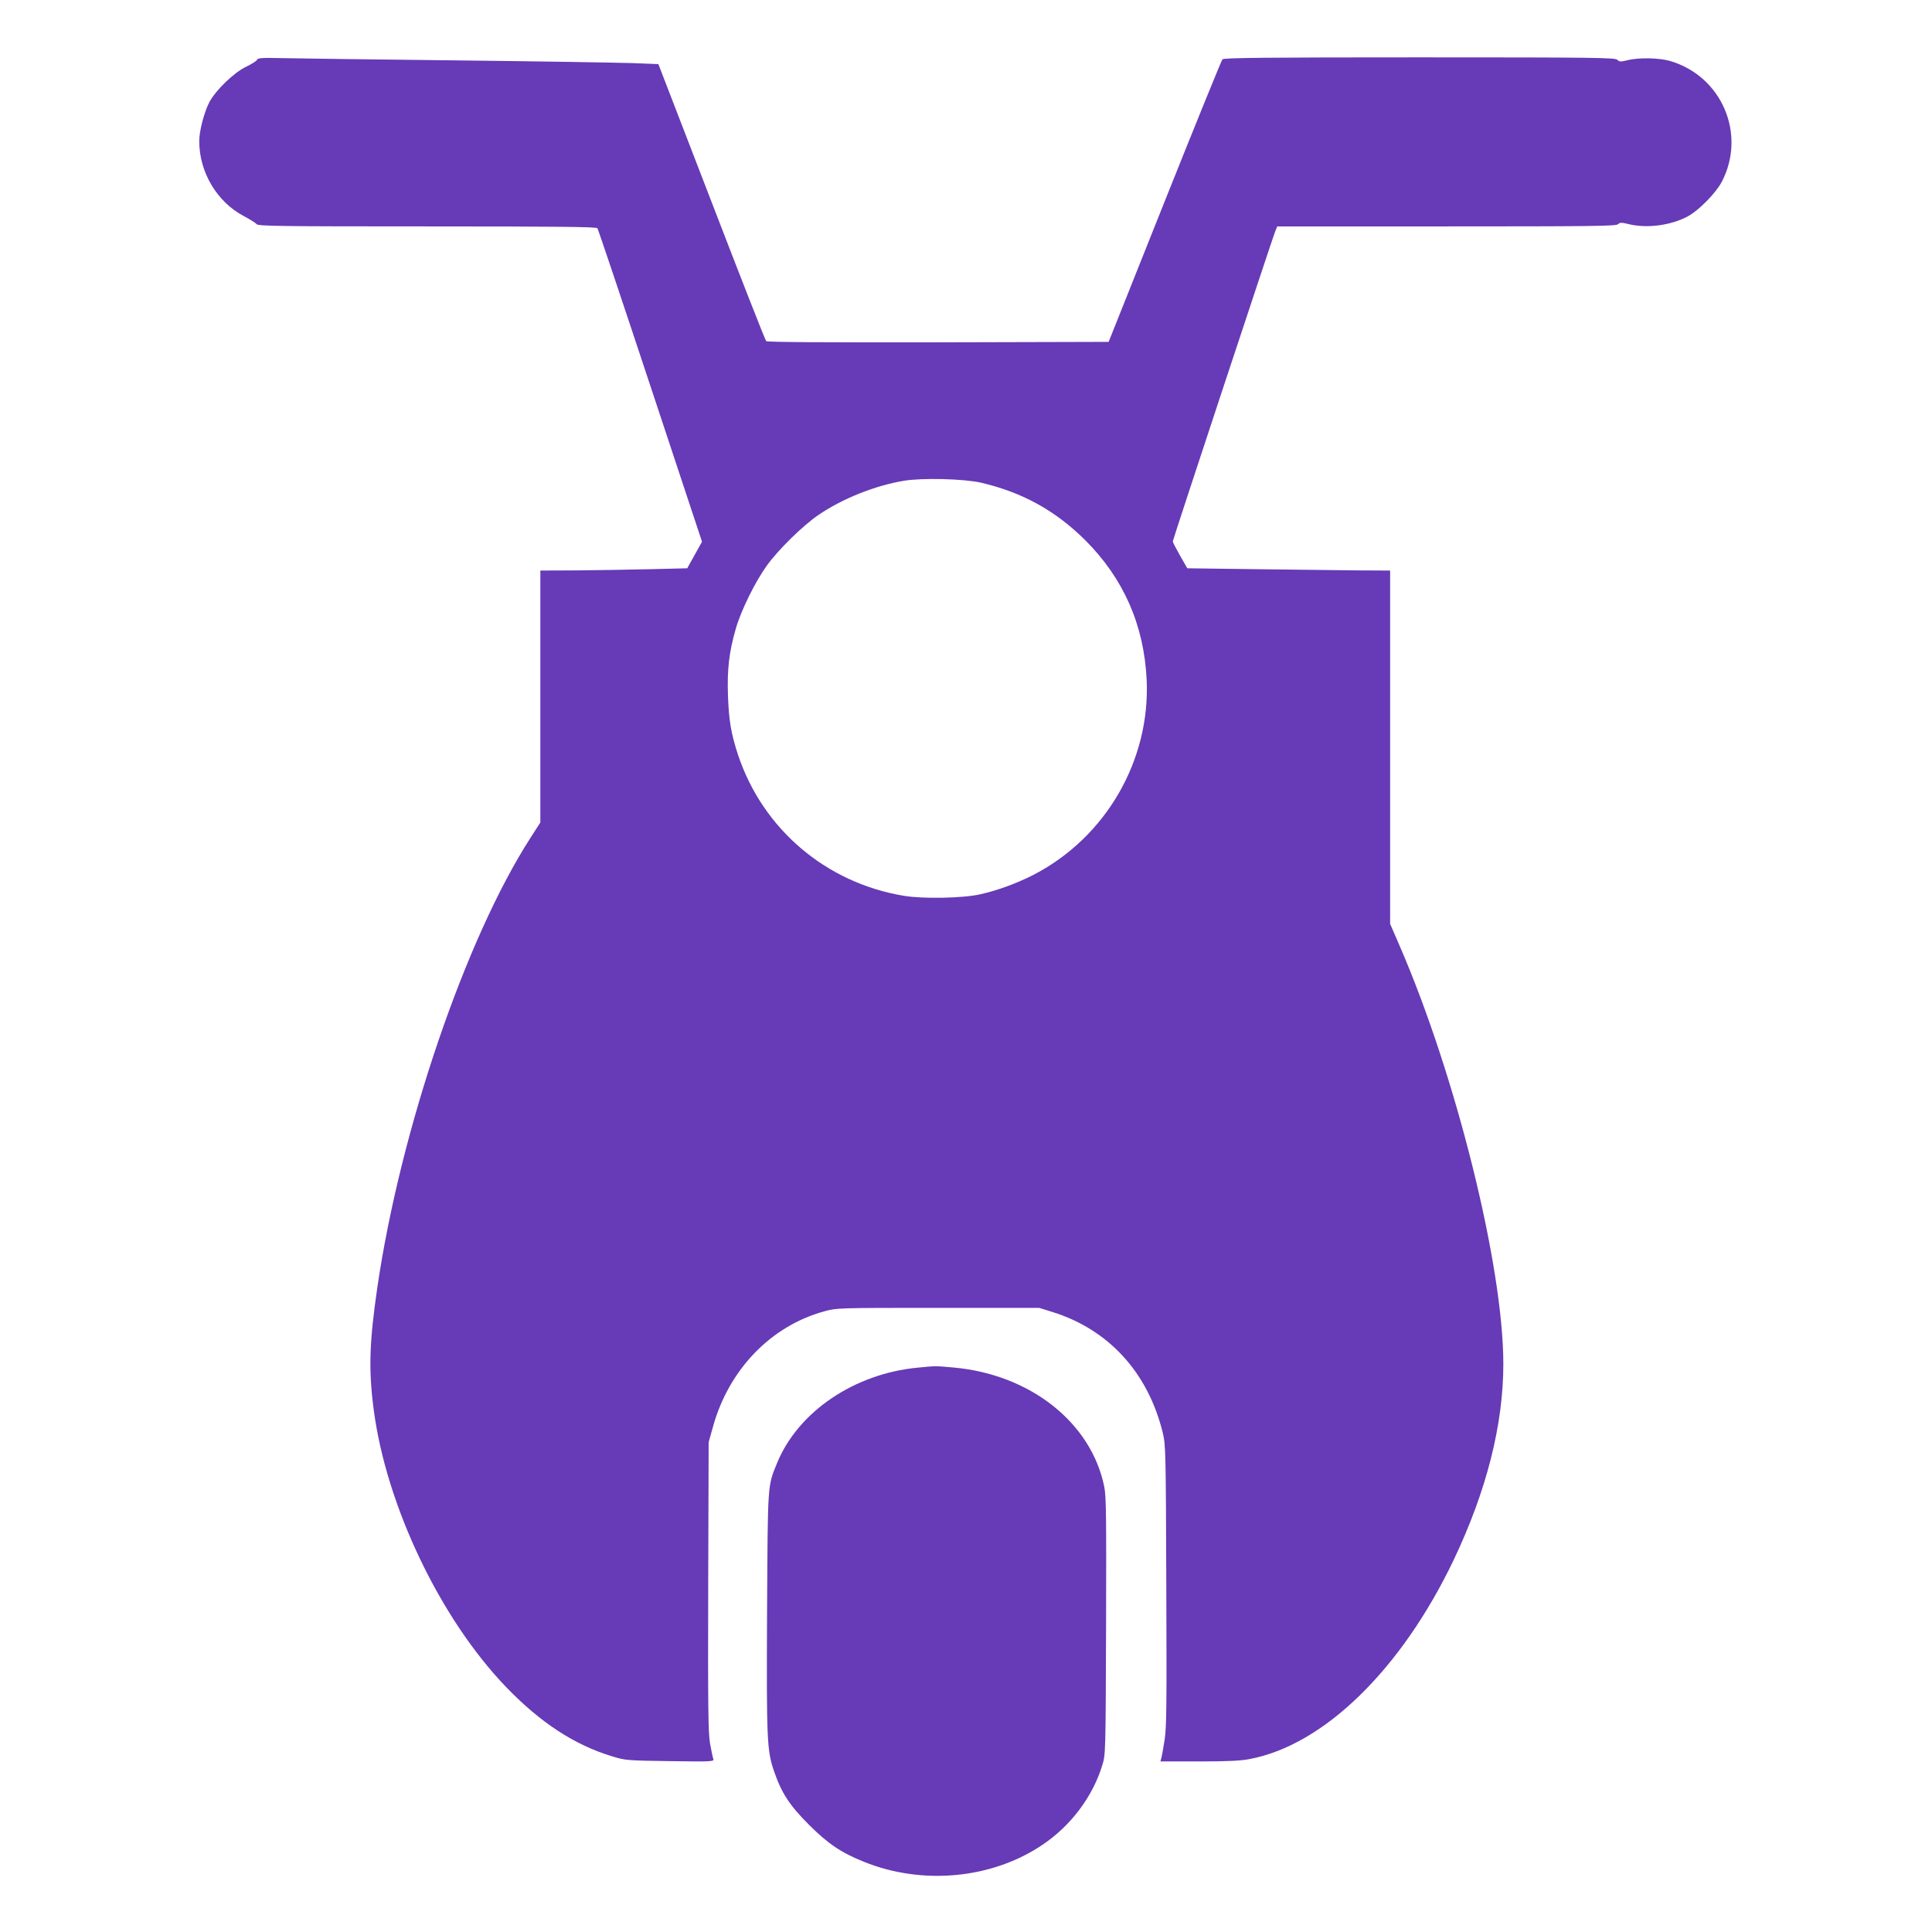 <?xml version="1.0" standalone="no"?>
<!DOCTYPE svg PUBLIC "-//W3C//DTD SVG 20010904//EN"
 "http://www.w3.org/TR/2001/REC-SVG-20010904/DTD/svg10.dtd">
<svg version="1.0" xmlns="http://www.w3.org/2000/svg"
 width="1280pt" height="1280pt" viewBox="0 0 1280 1280"
 preserveAspectRatio="xMidYMid meet">
<g transform="translate(0,1280) scale(0.1,-0.1)"
fill="#673ab7" stroke="none">
<path d="M1703 12404 c-3 -8 -35 -28 -72 -46 -79 -37 -202 -155 -244 -235 -34
-65 -67 -190 -67 -258 0 -206 118 -404 296 -497 39 -21 77 -44 84 -53 11 -13
143 -15 1130 -15 882 0 1120 -3 1128 -12 5 -7 163 -477 351 -1045 l342 -1032
-49 -88 -49 -88 -244 -6 c-134 -3 -353 -7 -486 -8 l-243 -1 0 -835 0 -834 -63
-98 c-431 -667 -864 -1937 -1017 -2982 -53 -365 -59 -544 -24 -811 83 -635
440 -1383 877 -1837 227 -236 454 -384 702 -459 87 -27 98 -28 384 -32 276 -4
293 -3 287 14 -4 9 -13 56 -22 104 -12 75 -14 227 -12 1041 l3 954 28 100
c104 379 383 670 738 767 84 23 86 23 754 23 l670 0 90 -28 c370 -116 630
-400 728 -797 20 -83 21 -110 24 -1011 3 -792 2 -941 -11 -1025 -9 -55 -18
-109 -22 -122 l-6 -22 255 0 c189 0 276 4 337 16 492 93 1005 595 1351 1319
218 458 329 897 329 1298 0 647 -312 1904 -685 2766 l-65 150 0 1171 0 1170
-217 1 c-120 1 -422 5 -672 8 l-455 6 -48 84 c-26 46 -48 88 -48 94 0 11 655
1992 677 2050 l15 37 1121 0 c957 0 1123 2 1136 14 14 13 24 13 76 0 121 -28
276 -7 388 53 72 39 186 155 224 228 165 316 1 700 -342 801 -72 21 -209 24
-282 5 -46 -11 -54 -11 -68 3 -15 14 -140 16 -1310 16 -1025 0 -1297 -3 -1306
-13 -6 -6 -179 -431 -383 -942 l-371 -930 -1129 -3 c-767 -1 -1133 1 -1140 8
-6 6 -169 421 -362 923 l-352 912 -173 7 c-96 3 -624 12 -1174 18 -550 6
-1069 13 -1153 15 -126 3 -154 1 -159 -11z m4797 -2802 c274 -64 493 -185 691
-382 253 -253 389 -562 406 -925 24 -533 -270 -1041 -746 -1289 -111 -57 -240
-105 -357 -131 -112 -26 -381 -31 -505 -10 -516 85 -935 442 -1099 933 -46
140 -61 227 -67 392 -6 174 7 290 52 445 34 120 128 310 205 417 75 105 237
264 342 336 160 109 375 195 568 227 121 20 396 13 510 -13z"/>
<path d="M6080 3739 c-420 -40 -790 -291 -930 -628 -66 -160 -63 -127 -68
-991 -4 -851 -1 -919 47 -1057 49 -143 103 -225 231 -353 125 -125 214 -185
364 -245 389 -157 851 -113 1186 115 186 126 329 317 392 522 23 73 23 74 26
923 2 729 1 861 -12 925 -86 425 -491 745 -1000 790 -121 11 -115 11 -236 -1z"/>
</g>
</svg>
